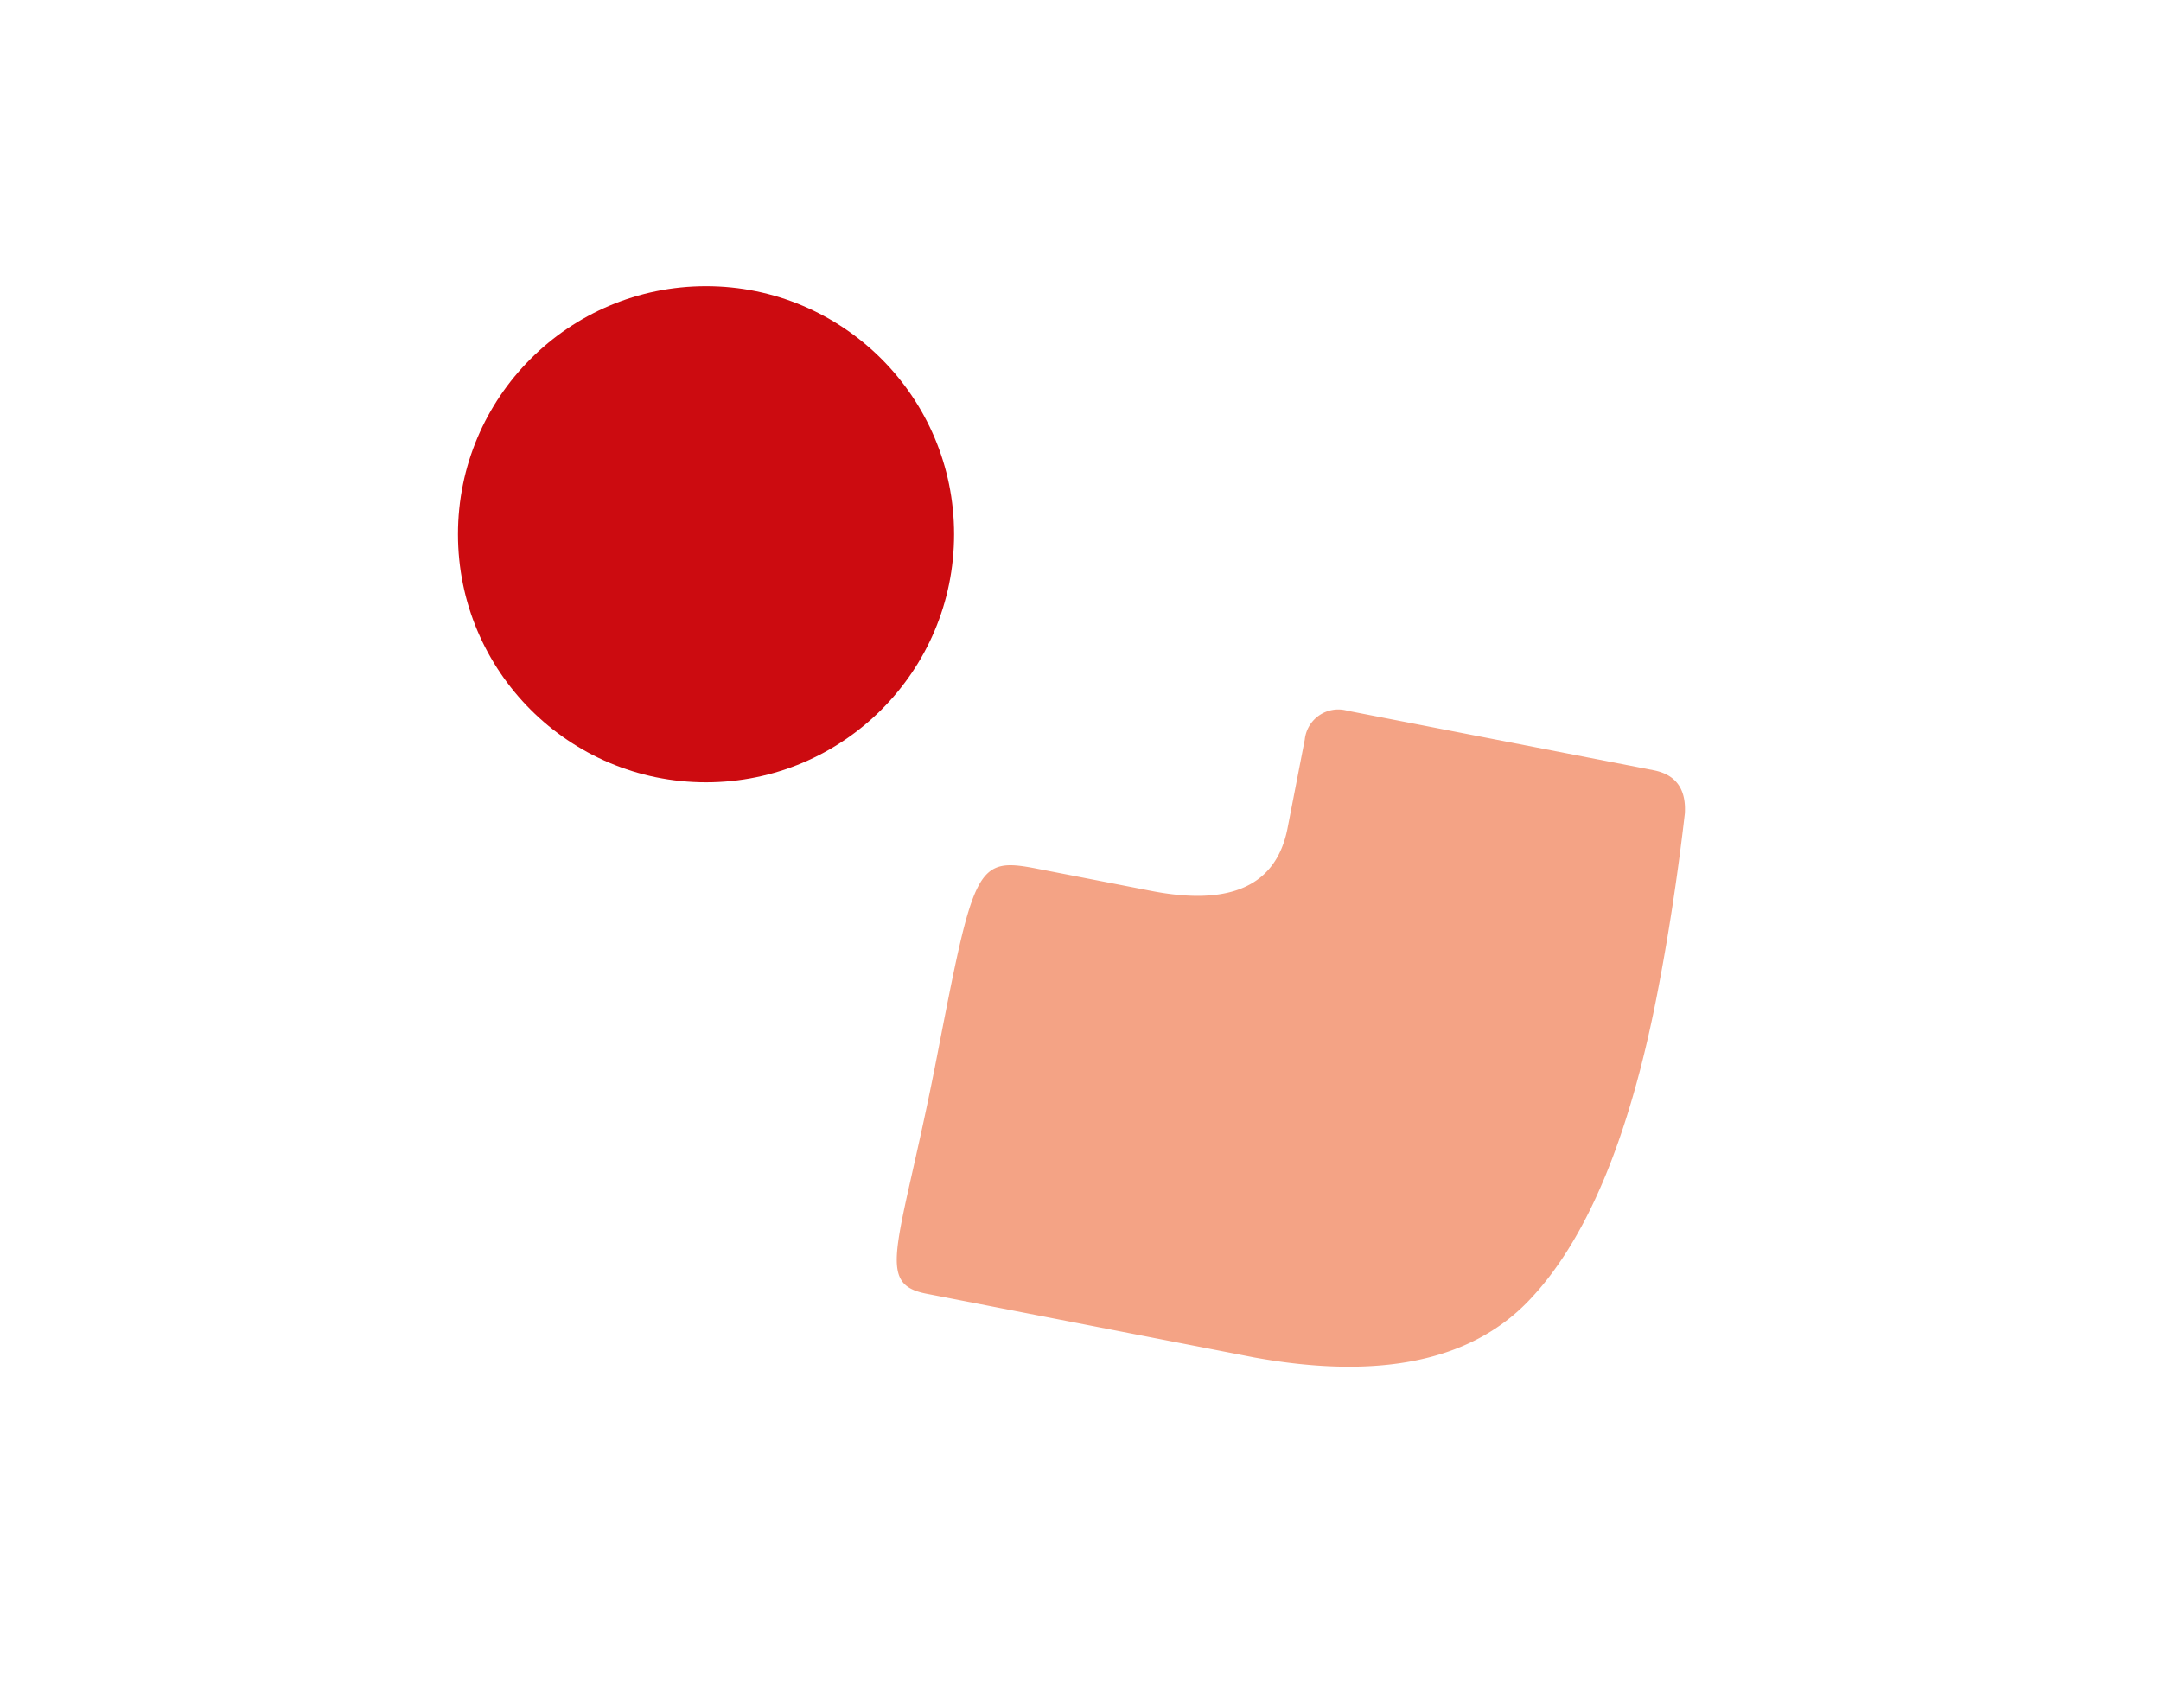 <?xml version="1.0" encoding="UTF-8"?> <svg xmlns="http://www.w3.org/2000/svg" width="453" height="358" viewBox="0 0 453 358"><path data-name="Rectangle 294" style="fill:none" d="M0 0h453v358H0z"></path><g data-name="Group 2121" transform="translate(-827 -1569.047)"><circle data-name="Ellipse 35" cx="52" cy="52" r="52" transform="translate(923 1629.045)" style="fill:#cc0b10"></circle><path data-name="Path 302" d="M1102.516 162.786V187.3q0 25.524 18.377 25.524h18.887a7.064 7.064 0 0 1 7.657 7.657v65.341q0 7.147-7.657 8.168-19.908 1.531-38.285 1.531-46.453 0-68.4-14.293t-22.461-54.11v-69.961c0-11.281 8.715-7.345 49.263-7.345s42.619.063 42.619 12.974z" transform="rotate(-79 2036.81 992.282)" style="fill:#f4a385"></path></g></svg> 